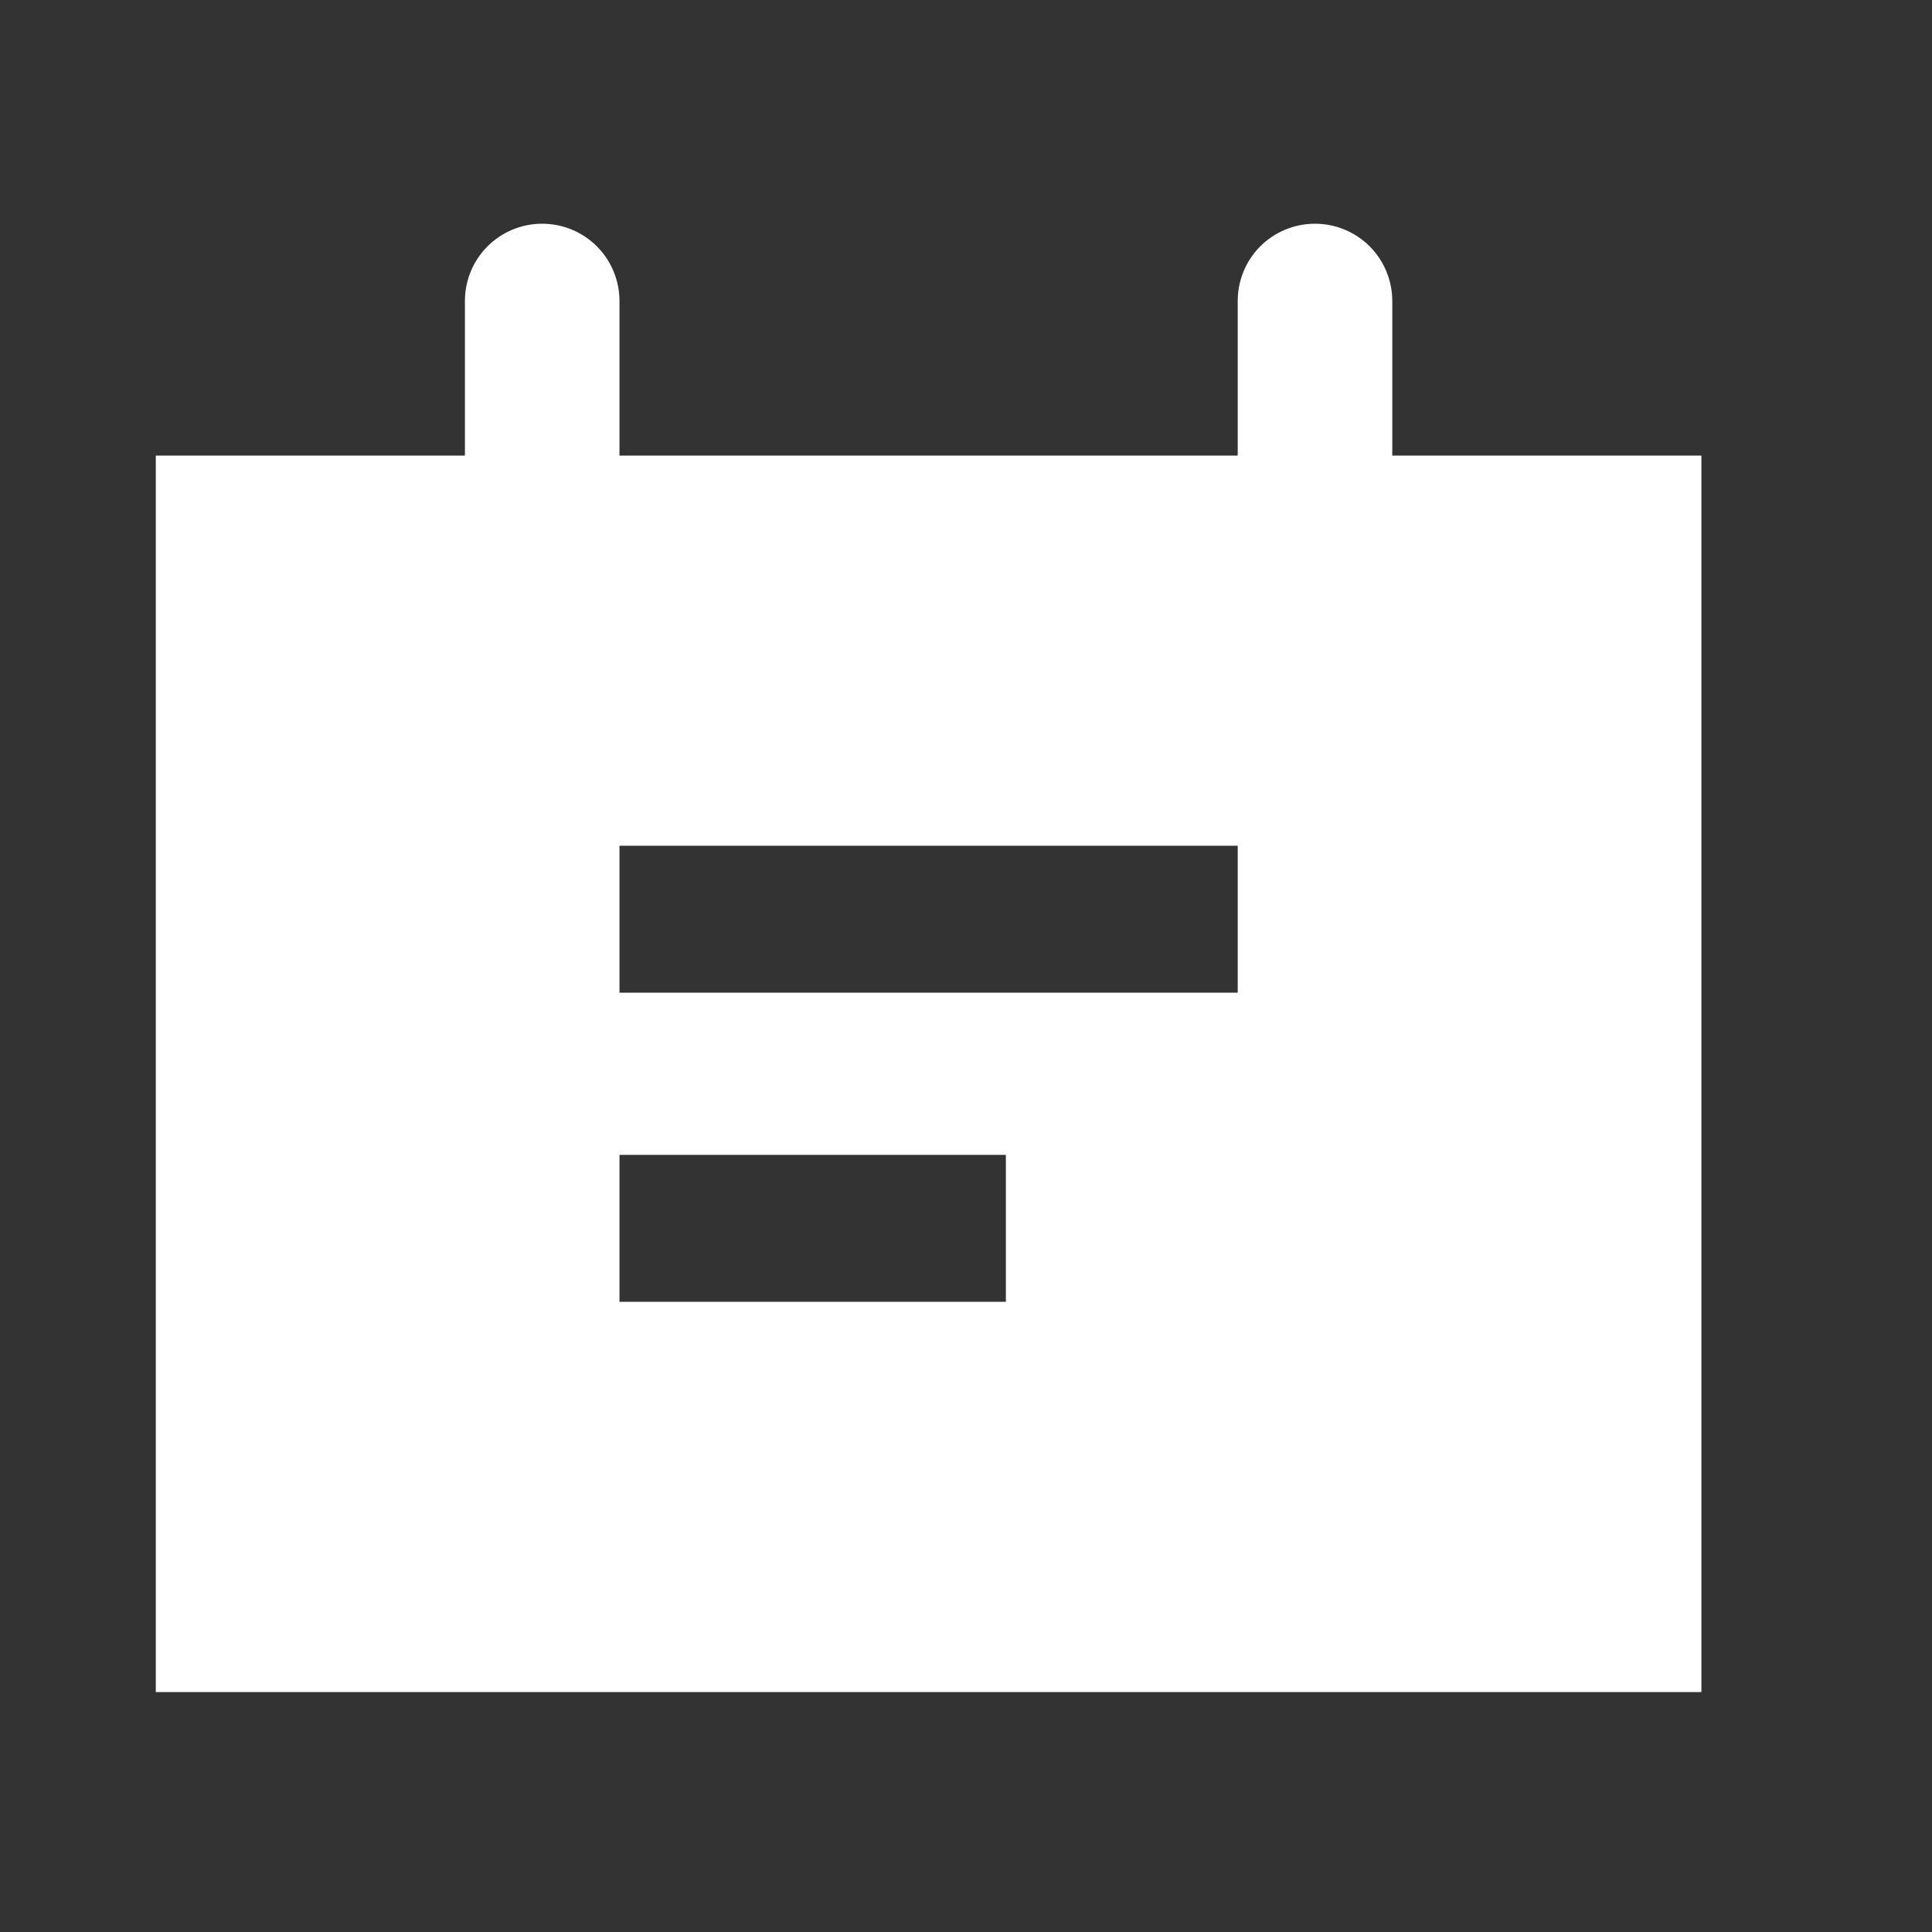 <?xml version="1.0" encoding="UTF-8"?> <svg xmlns="http://www.w3.org/2000/svg" width="25" height="25" viewBox="0 0 25 25" fill="none"><rect x="0" y="0" width="25" height="25" fill="#333333" stroke="none"/><path d="M18.016 5.895V3.895C18.016 3.629 17.91 3.375 17.723 3.187C17.535 3 17.281 2.895 17.016 2.895C16.75 2.895 16.496 3 16.308 3.187C16.121 3.375 16.016 3.629 16.016 3.895V5.895H8.016V3.895C8.016 3.629 7.91 3.375 7.723 3.187C7.535 3 7.281 2.895 7.016 2.895C6.75 2.895 6.496 3 6.309 3.187C6.121 3.375 6.016 3.629 6.016 3.895V5.895H2.016V21.895H22.016V5.895H18.016ZM13.016 16.845H8.016V14.944H13.016V16.845ZM16.016 12.845H8.016V10.944H16.016V12.845Z" fill="white"></path></svg> 